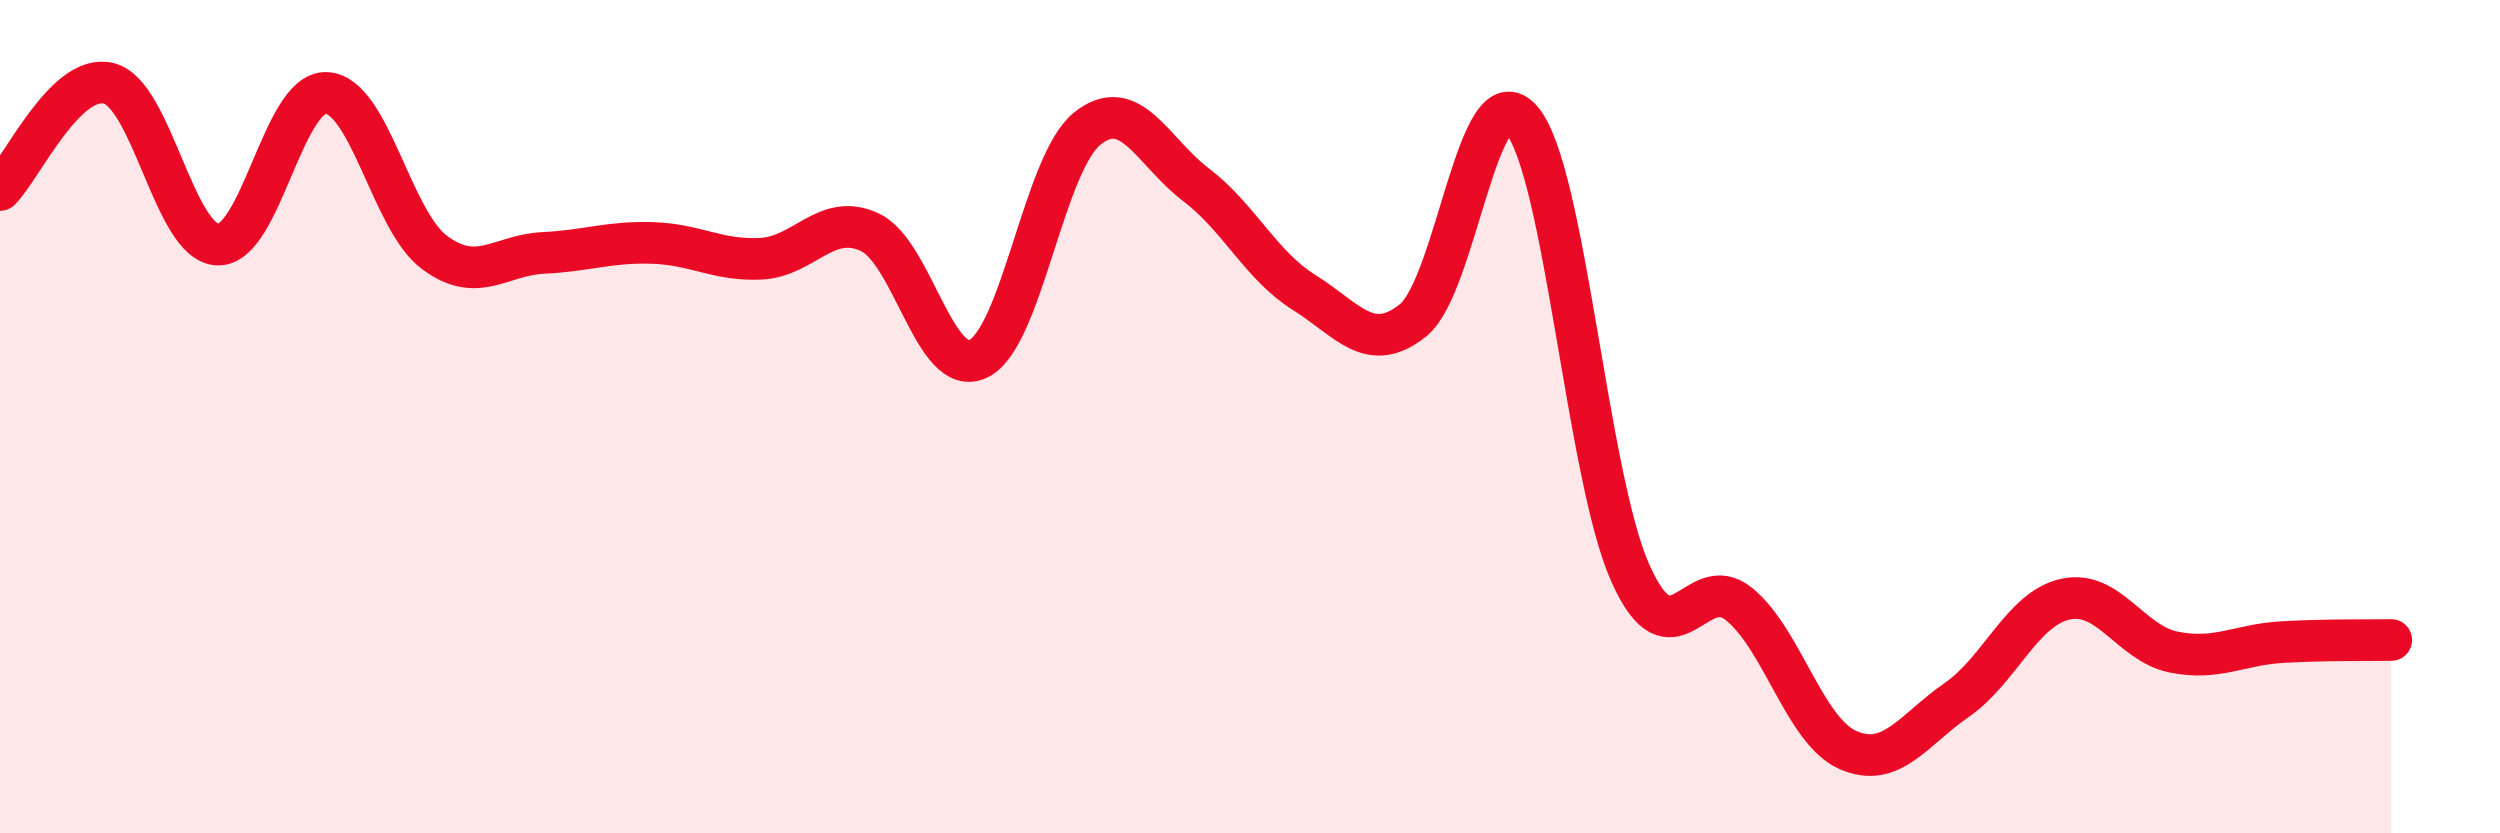 
    <svg width="60" height="20" viewBox="0 0 60 20" xmlns="http://www.w3.org/2000/svg">
      <path
        d="M 0,4.56 C 0.52,4.05 1.57,1.74 2.61,2 C 3.65,2.26 4.18,5.82 5.22,5.87 C 6.26,5.92 6.79,2.19 7.83,2.23 C 8.87,2.27 9.39,5.29 10.43,6.06 C 11.47,6.83 12,6.12 13.04,6.07 C 14.08,6.02 14.61,5.8 15.65,5.83 C 16.69,5.86 17.22,6.26 18.26,6.21 C 19.3,6.16 19.83,5.09 20.87,5.57 C 21.91,6.05 22.44,9.11 23.48,8.61 C 24.52,8.11 25.05,3.93 26.09,3.09 C 27.13,2.25 27.66,3.64 28.7,4.43 C 29.74,5.22 30.26,6.37 31.3,7.02 C 32.34,7.67 32.87,8.52 33.91,7.69 C 34.95,6.86 35.48,1.67 36.52,2.88 C 37.56,4.09 38.09,11.44 39.13,13.76 C 40.17,16.08 40.7,13.65 41.74,14.5 C 42.78,15.35 43.31,17.54 44.35,18 C 45.39,18.46 45.92,17.52 46.96,16.8 C 48,16.08 48.53,14.61 49.57,14.38 C 50.61,14.15 51.13,15.44 52.17,15.65 C 53.21,15.86 53.74,15.47 54.78,15.41 C 55.82,15.35 56.87,15.37 57.39,15.36L57.39 20L0 20Z"
        fill="#EB0A25"
        opacity="0.1"
        stroke-linecap="round"
        stroke-linejoin="round"
      />
      <path
        d="M 0,4.56 C 0.52,4.05 1.57,1.74 2.61,2 C 3.65,2.26 4.18,5.82 5.22,5.87 C 6.26,5.92 6.79,2.19 7.83,2.23 C 8.87,2.27 9.39,5.29 10.43,6.06 C 11.47,6.83 12,6.12 13.04,6.07 C 14.08,6.02 14.61,5.8 15.65,5.83 C 16.69,5.86 17.22,6.26 18.26,6.21 C 19.3,6.16 19.83,5.09 20.87,5.57 C 21.91,6.05 22.44,9.11 23.48,8.61 C 24.52,8.11 25.05,3.93 26.09,3.09 C 27.13,2.25 27.66,3.64 28.7,4.43 C 29.74,5.22 30.26,6.37 31.3,7.02 C 32.34,7.67 32.87,8.52 33.91,7.69 C 34.95,6.86 35.48,1.67 36.52,2.88 C 37.56,4.09 38.09,11.44 39.13,13.76 C 40.17,16.08 40.7,13.65 41.74,14.5 C 42.78,15.35 43.31,17.54 44.35,18 C 45.39,18.46 45.92,17.52 46.96,16.8 C 48,16.08 48.53,14.61 49.57,14.38 C 50.61,14.15 51.13,15.44 52.17,15.65 C 53.21,15.86 53.74,15.47 54.78,15.41 C 55.82,15.35 56.87,15.37 57.39,15.36"
        stroke="#EB0A25"
        stroke-width="1"
        fill="none"
        stroke-linecap="round"
        stroke-linejoin="round"
      />
    </svg>
  